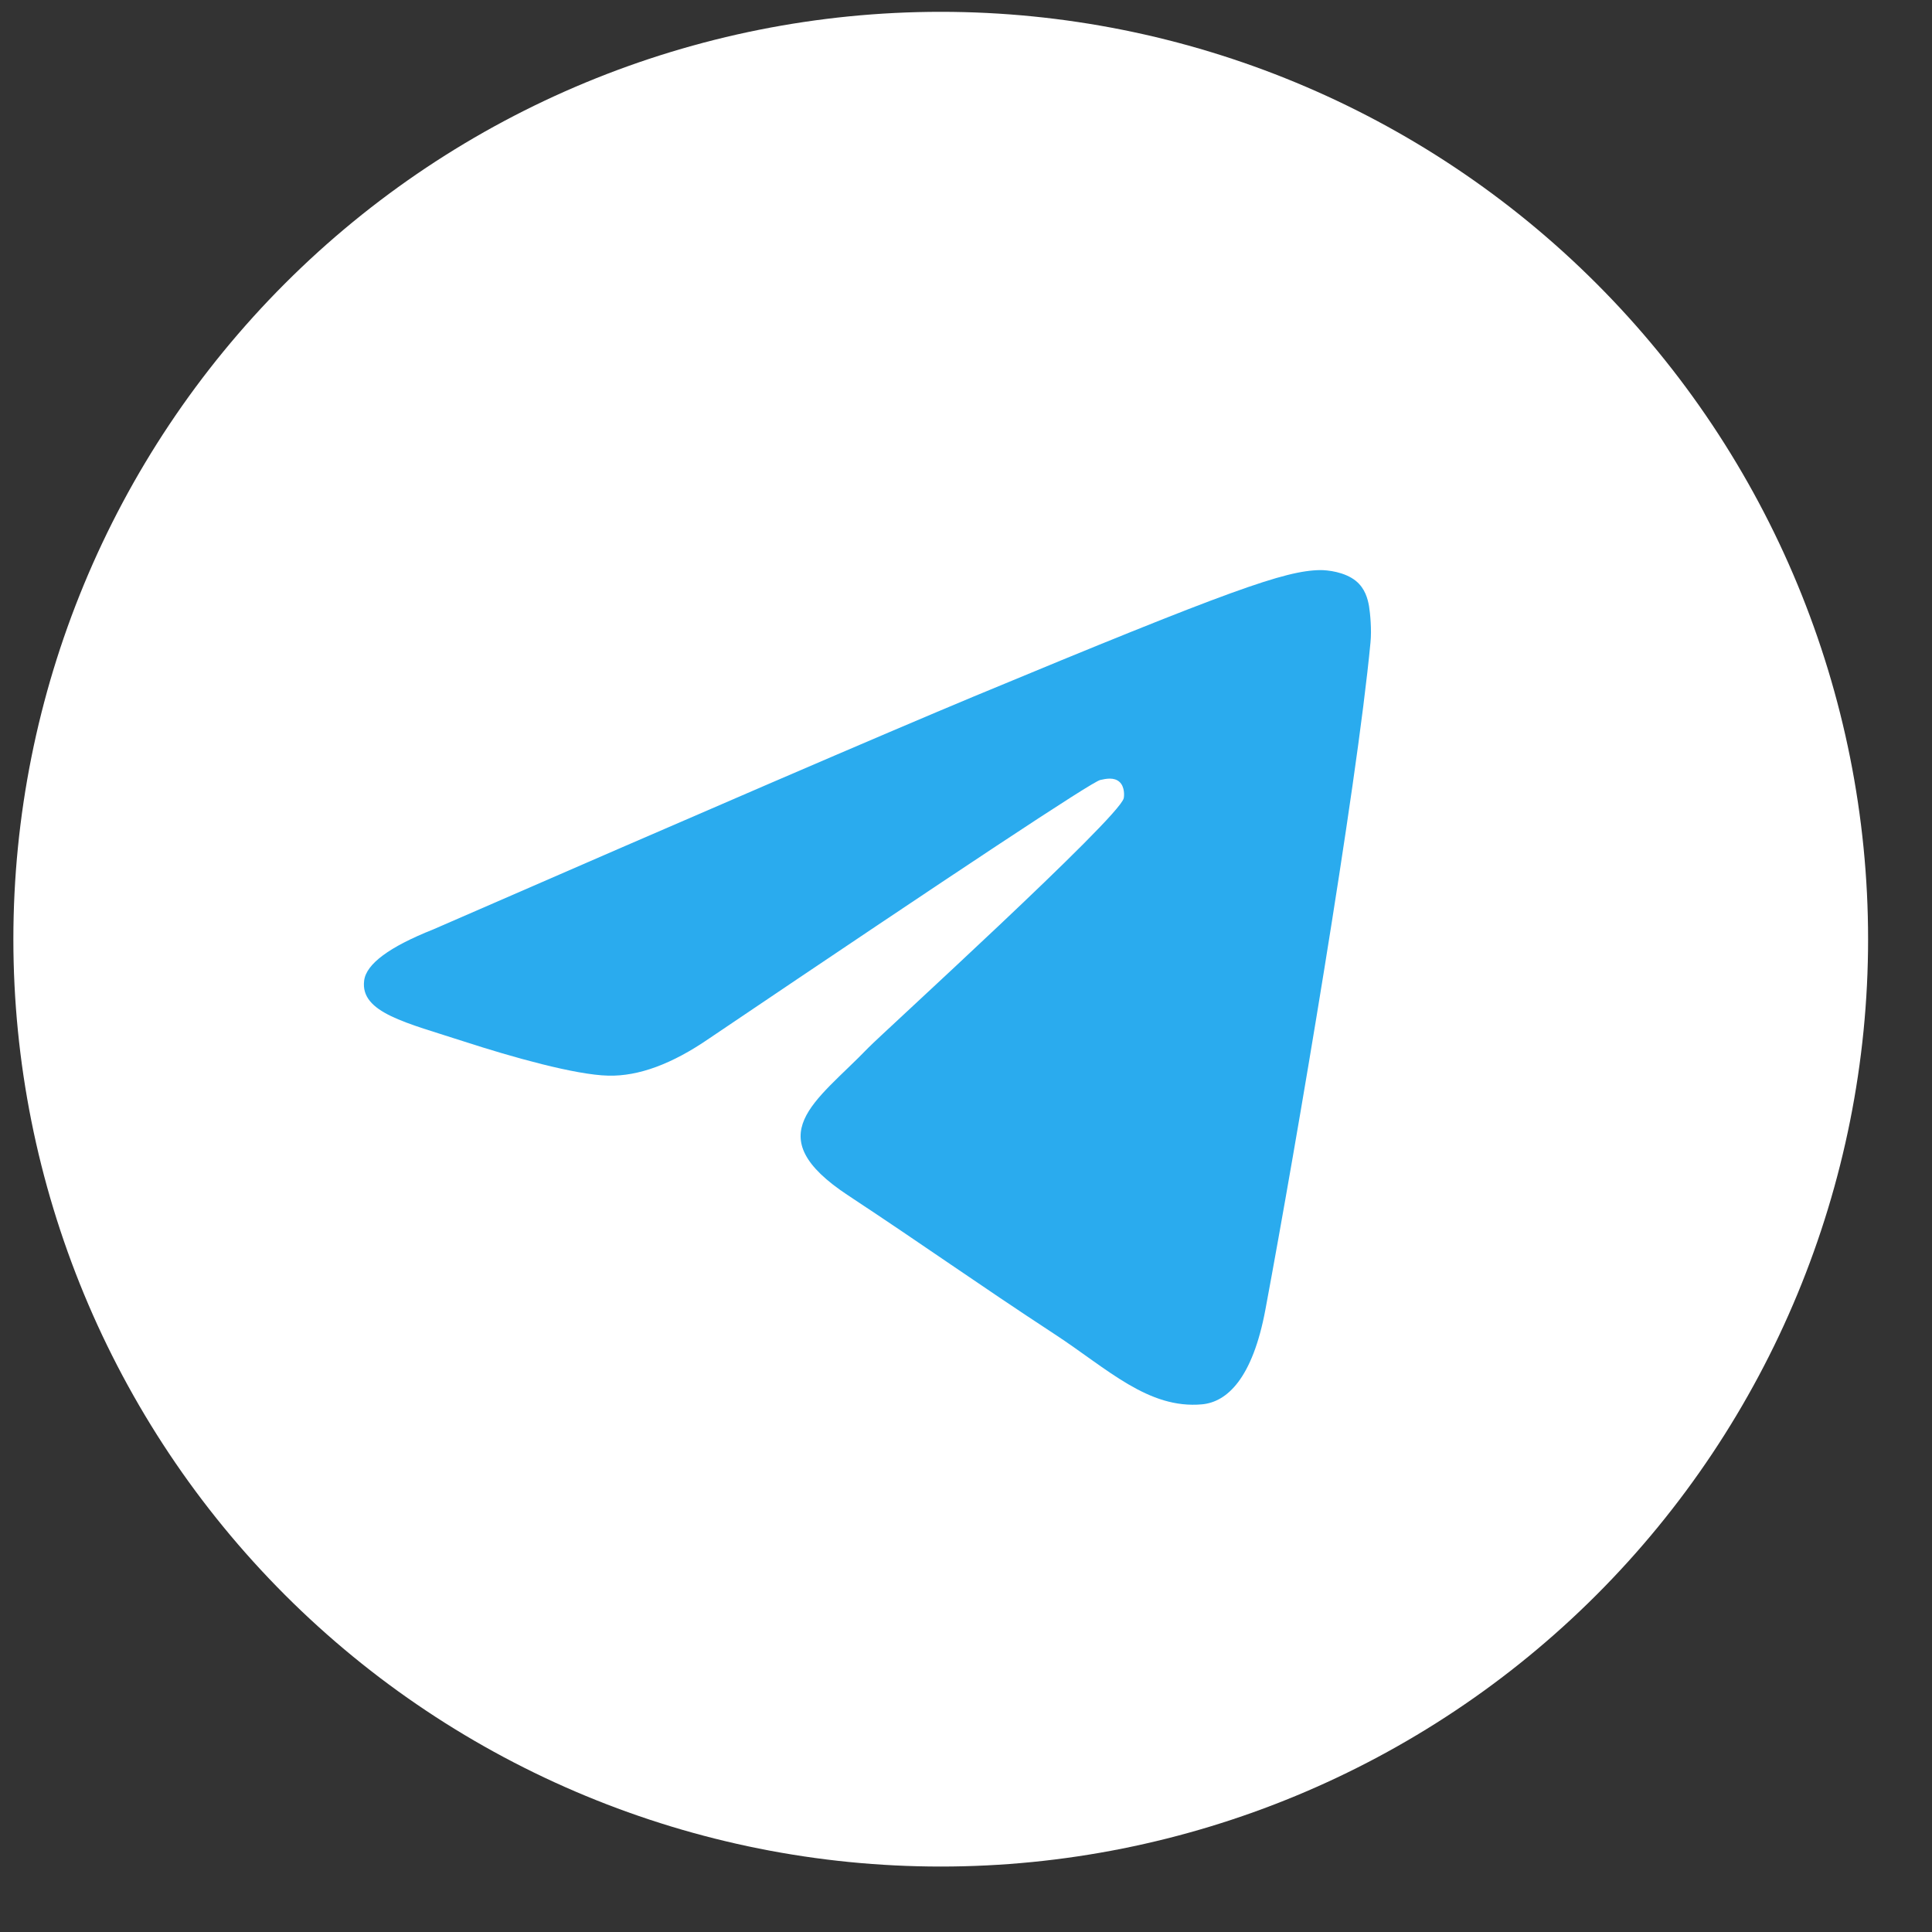 <svg width="25" height="25" viewBox="0 0 25 25" fill="none" xmlns="http://www.w3.org/2000/svg">
<rect x="0" y="0" width="25" height="25" fill="#333333" stroke="none"/>
<g clip-path="url(#clip0_1_3007)">
<path d="M12.173 0.153C8.991 0.153 5.937 1.418 3.688 3.668C1.438 5.919 0.173 8.971 0.173 12.153C0.173 15.335 1.438 18.389 3.688 20.639C5.937 22.888 8.991 24.153 12.173 24.153C15.355 24.153 18.409 22.888 20.657 20.639C22.907 18.389 24.173 15.335 24.173 12.153C24.173 8.972 22.907 5.918 20.657 3.668C18.409 1.418 15.355 0.153 12.173 0.153Z" fill="white"/>
<path d="M5.605 12.027C9.103 10.503 11.436 9.498 12.602 9.012C15.936 7.626 16.628 7.385 17.08 7.377C17.179 7.376 17.4 7.4 17.545 7.517C17.665 7.615 17.698 7.749 17.715 7.842C17.73 7.935 17.751 8.148 17.734 8.314C17.554 10.212 16.772 14.816 16.375 16.942C16.208 17.841 15.876 18.142 15.555 18.172C14.858 18.236 14.329 17.711 13.654 17.269C12.598 16.577 12.002 16.146 10.977 15.47C9.792 14.69 10.56 14.26 11.235 13.559C11.412 13.376 14.483 10.583 14.541 10.329C14.548 10.298 14.556 10.18 14.485 10.117C14.415 10.055 14.312 10.076 14.237 10.093C14.13 10.117 12.445 11.232 9.175 13.439C8.697 13.768 8.263 13.928 7.873 13.919C7.446 13.91 6.621 13.677 6.008 13.478C5.258 13.234 4.66 13.105 4.712 12.69C4.738 12.474 5.037 12.253 5.605 12.027Z" fill="url(#paint0_linear_1_3007)"/>
</g>
<defs>
<linearGradient id="paint0_linear_1_3007" x1="656.279" y1="7.377" x2="656.279" y2="1087.39" gradientUnits="userSpaceOnUse">
<stop stop-color="#2AABEE"/>
<stop offset="1" stop-color="#229ED9"/>
</linearGradient>
<clipPath id="clip0_1_3007">
<rect width="24" height="24" fill="white" transform="translate(0.173 0.153)"/>
</clipPath>
</defs>
</svg>
